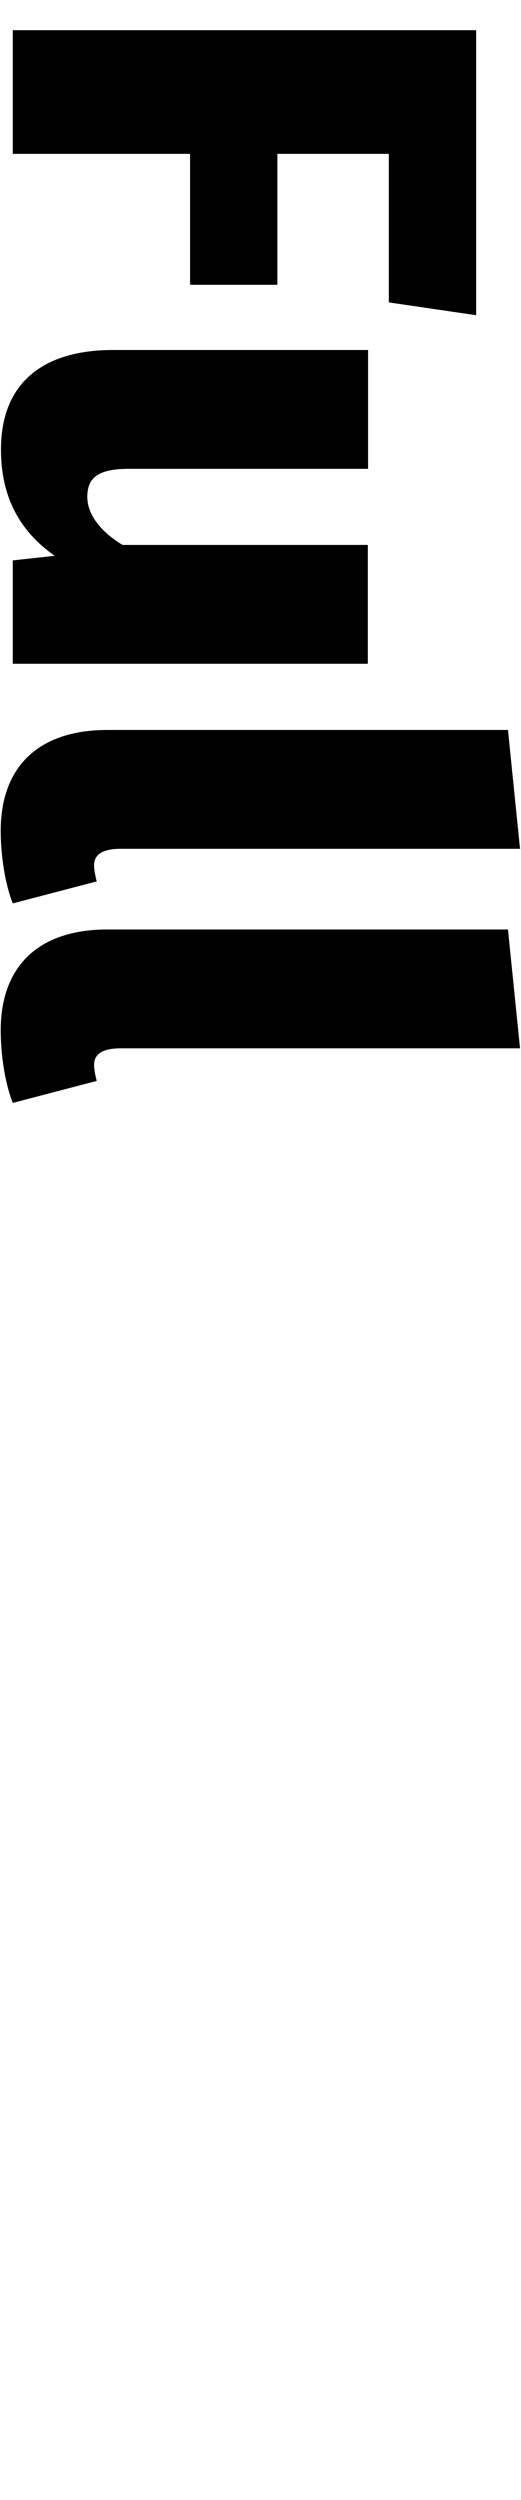 <?xml version="1.0" encoding="utf-8"?>
<!-- Generator: Adobe Illustrator 27.3.0, SVG Export Plug-In . SVG Version: 6.00 Build 0)  -->
<svg version="1.1" id="Ebene_1" xmlns="http://www.w3.org/2000/svg" xmlns:xlink="http://www.w3.org/1999/xlink" x="0px" y="0px"
	 viewBox="0 0 216 1035" style="enable-background:new 0 0 216 1035;" xml:space="preserve">
<g>
	<path d="M161.2,63.7H115v54.2H78.8V63.7H5.3V12.5h192.1v118l-36.2-5.3V63.7z"/>
	<path d="M5.3,232l17.4-1.9C7.5,219.5,0.4,204.9,0.4,186.1c0-28.2,18.2-41.2,46.4-41.2h105.8v49.2H53.1c-13.3,0-16.9,4.4-16.9,11.6
		c0,6.9,5,14.1,14.6,19.9h101.7v49.2H5.3V232z"/>
	<path d="M50.1,351.4c-8.3,0-11.1,2.8-11.1,6.9c0,1.9,0.6,4.7,1.1,6.6L5.3,374c-3-7.5-5-19.1-5-30.1c0-26.3,15.5-41.7,44.2-41.7
		h166.1l5,49.2H50.1z"/>
	<path d="M50.1,434c-8.3,0-11.1,2.8-11.1,6.9c0,1.9,0.6,4.7,1.1,6.6l-34.8,9.1c-3-7.5-5-19.1-5-30.1c0-26.3,15.5-41.7,44.2-41.7
		h166.1l5,49.2H50.1z"/>
</g>
</svg>
